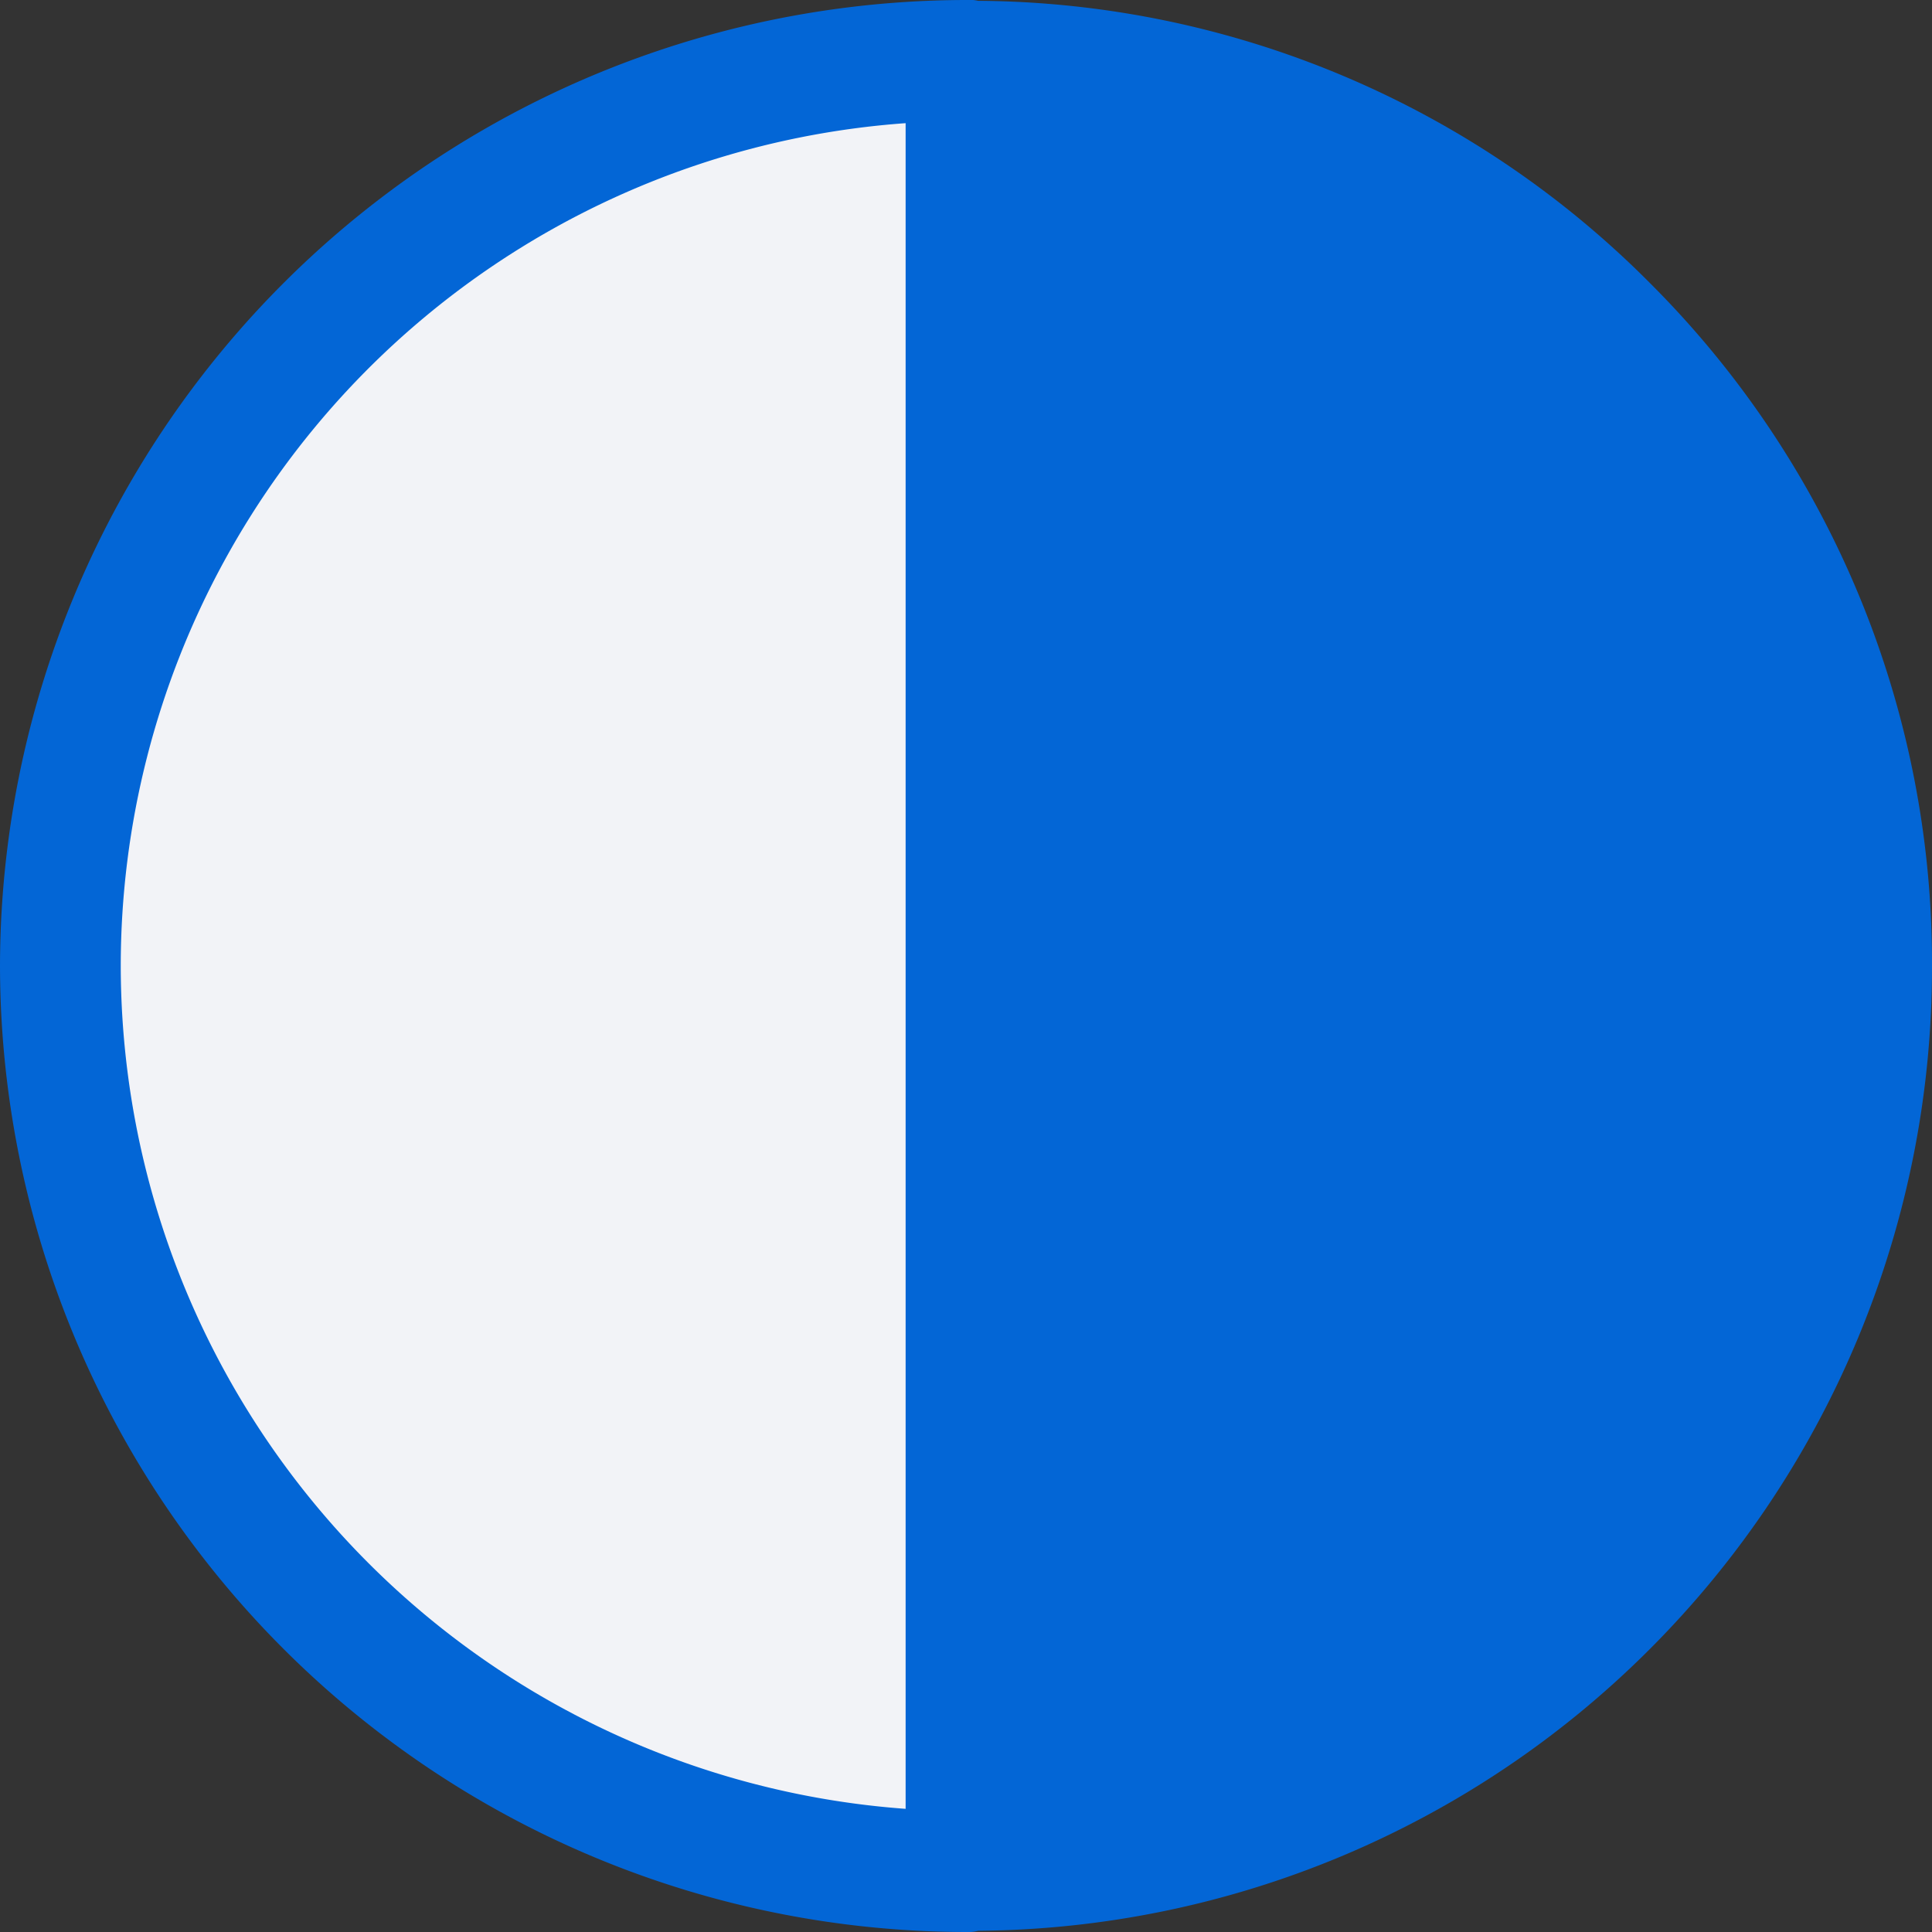 <svg id="HB2-4" xmlns="http://www.w3.org/2000/svg" width="24" height="24" viewBox="0 0 24 24">
  <rect x="0" y="0" width="24" height="24" fill="#333333" stroke="none"/>
  <path id="Tracé_3613" data-name="Tracé 3613" d="M84.49-12.49a11.868,11.868,0,0,0-8.34-3.5A.472.472,0,0,0,76-16,12.016,12.016,0,0,0,64-4,12.016,12.016,0,0,0,76,8a.472.472,0,0,0,.15-.015A11.921,11.921,0,0,0,84.49,4.49,11.975,11.975,0,0,0,88-4a11.923,11.923,0,0,0-3.51-8.49" transform="translate(-64 16)" fill="#0366d6"/>
  <path id="Tracé_3615" data-name="Tracé 3615" d="M65-4.51a10.5,10.5,0,0,1,9.75-10.47V5.96A10.511,10.511,0,0,1,65-4.51" transform="translate(-63.5 16.51)" fill="#f2f3f7"/>
</svg>
